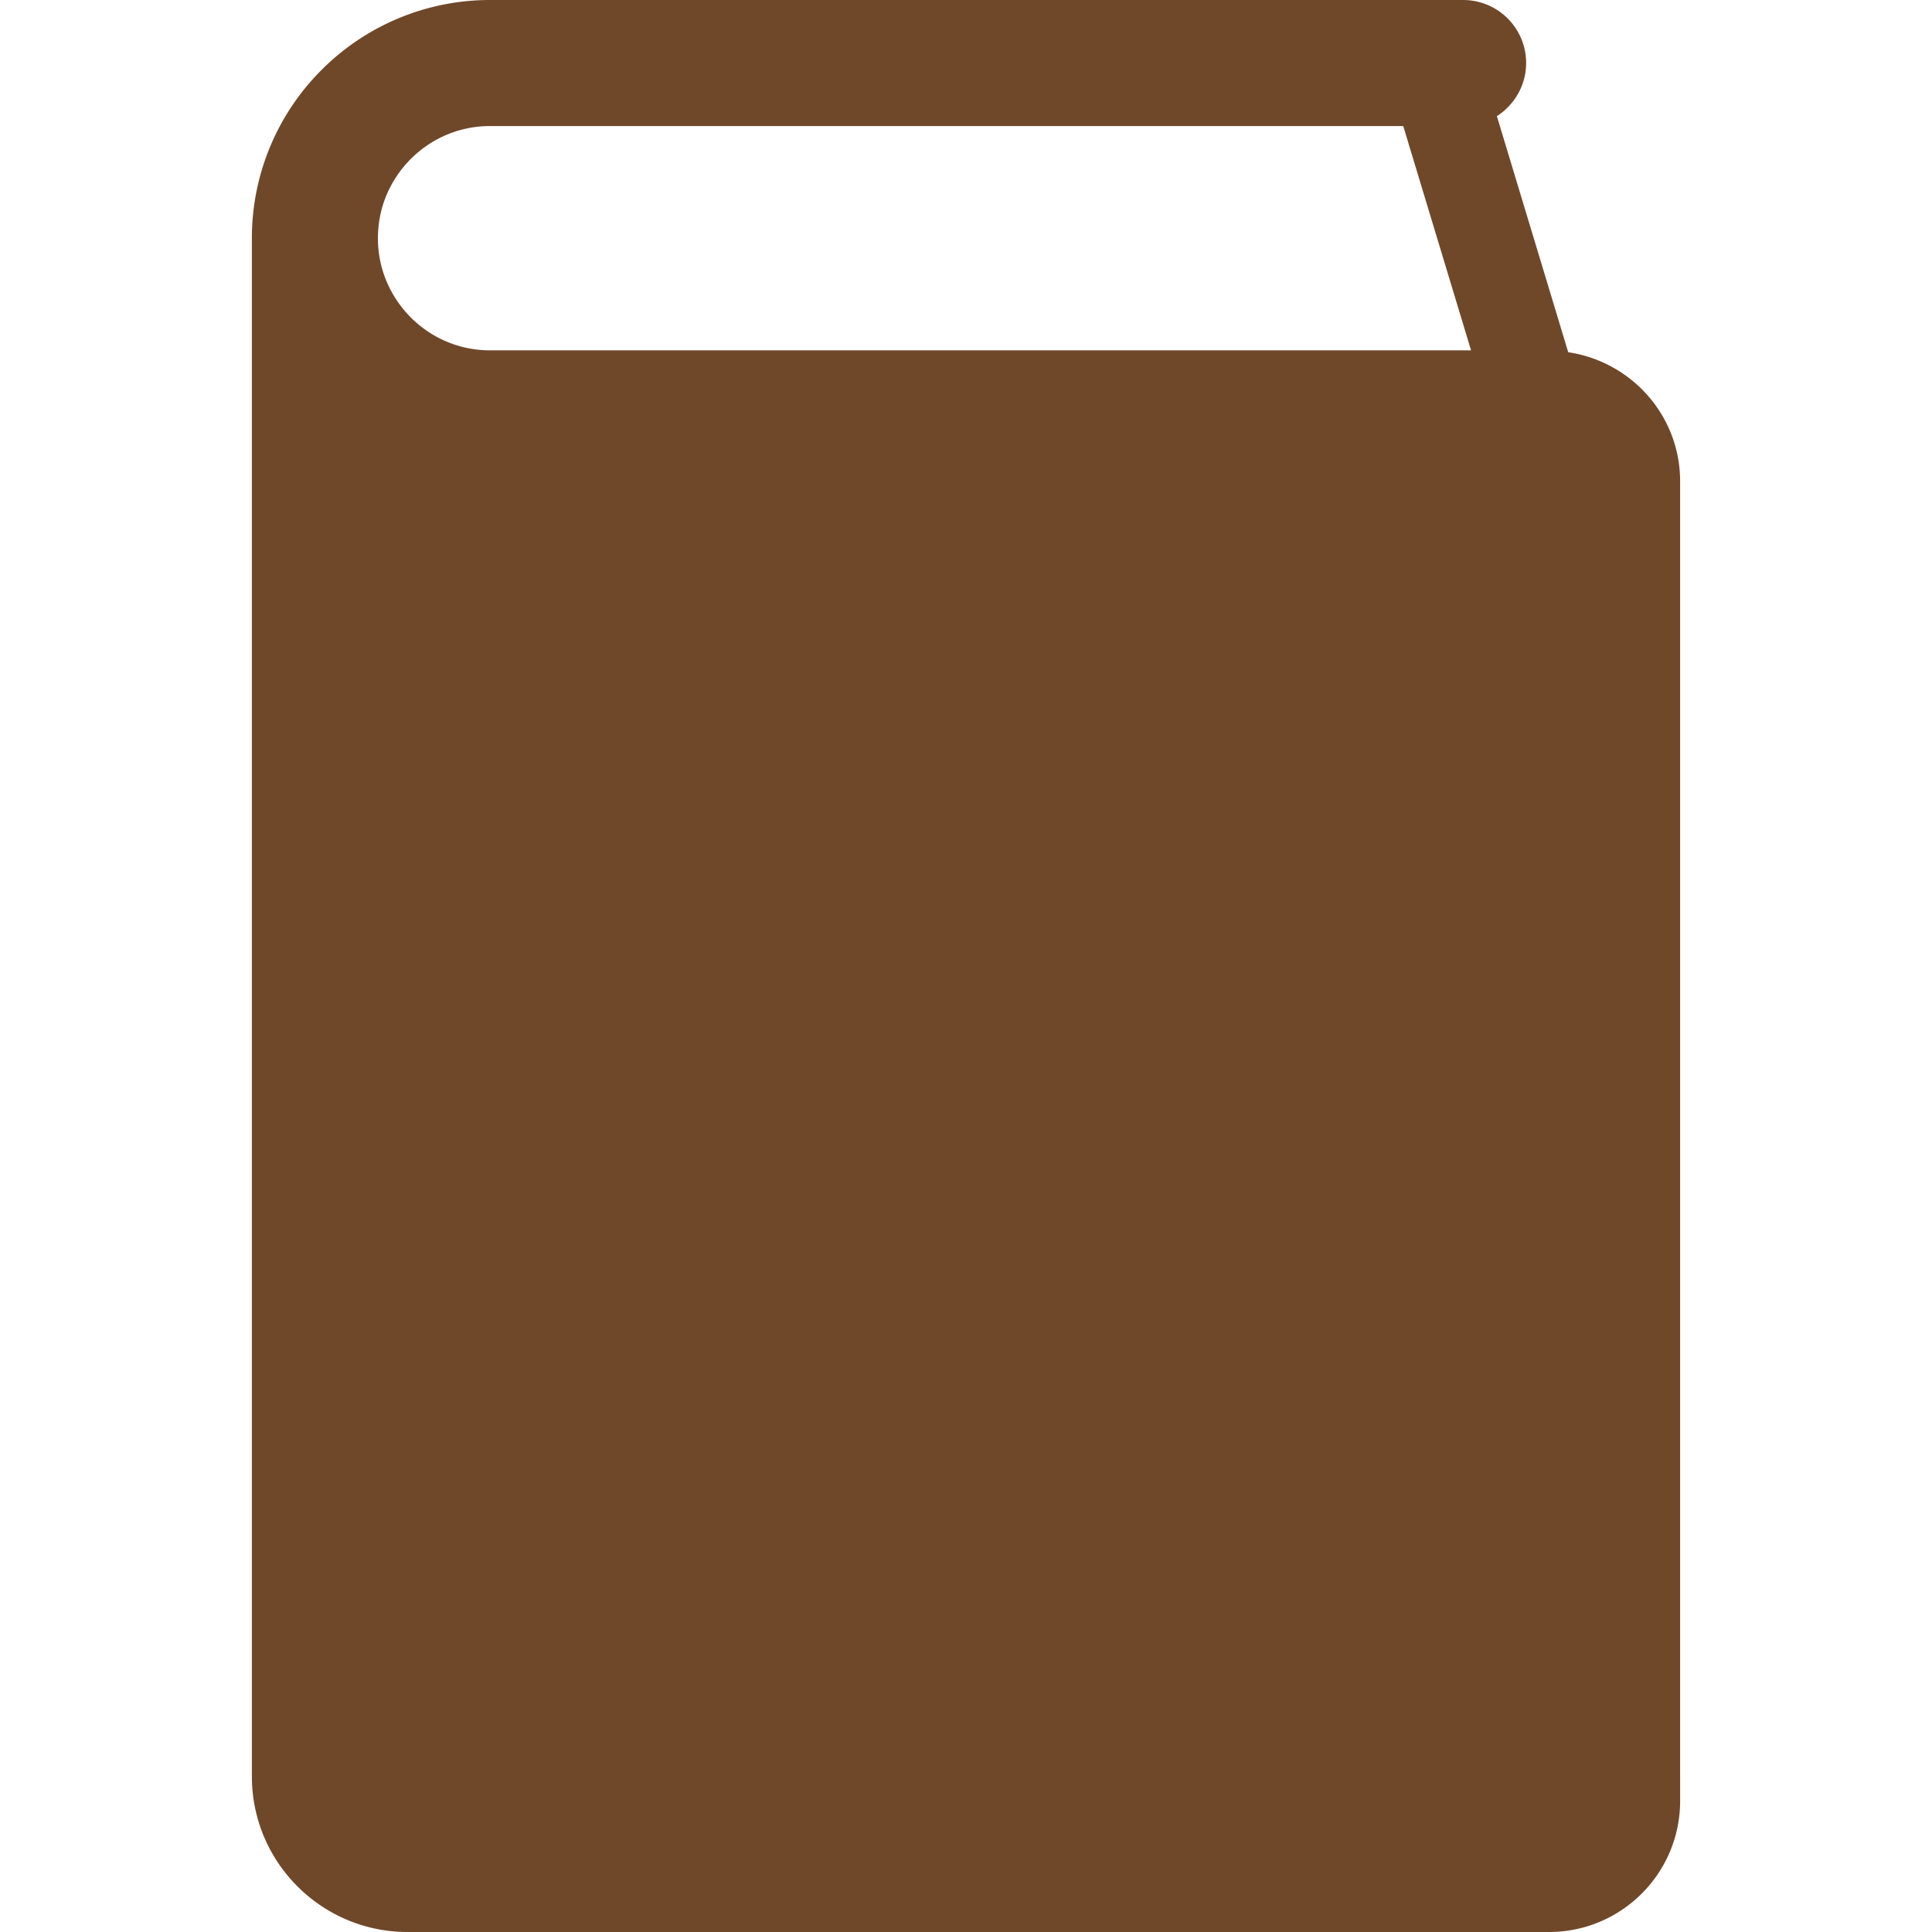 <svg xmlns="http://www.w3.org/2000/svg" viewBox="0 0 512 512"><path d="M415.594 93.344l-18.906-62.563c4.625-2.969 7.75-8.156 7.75-14.078C404.438 7.469 396.969 0 387.719 0H129.891A62.979 62.979 0 0085.25 18.5a62.903 62.903 0 00-18.5 44.625V470.75C66.75 493.531 85.219 512 108 512h302.5c19.188 0 34.75-15.547 34.75-34.734V127.578c0-17.453-12.906-31.734-29.656-34.234zm-285.703-.5c-8.266 0-15.594-3.313-21.016-8.703-5.406-5.453-8.719-12.766-8.719-21.016s3.313-15.578 8.719-21.016c5.422-5.391 12.75-8.703 21.016-8.703h241.984l17.969 59.438H129.891z" fill="#6f482a"/></svg>